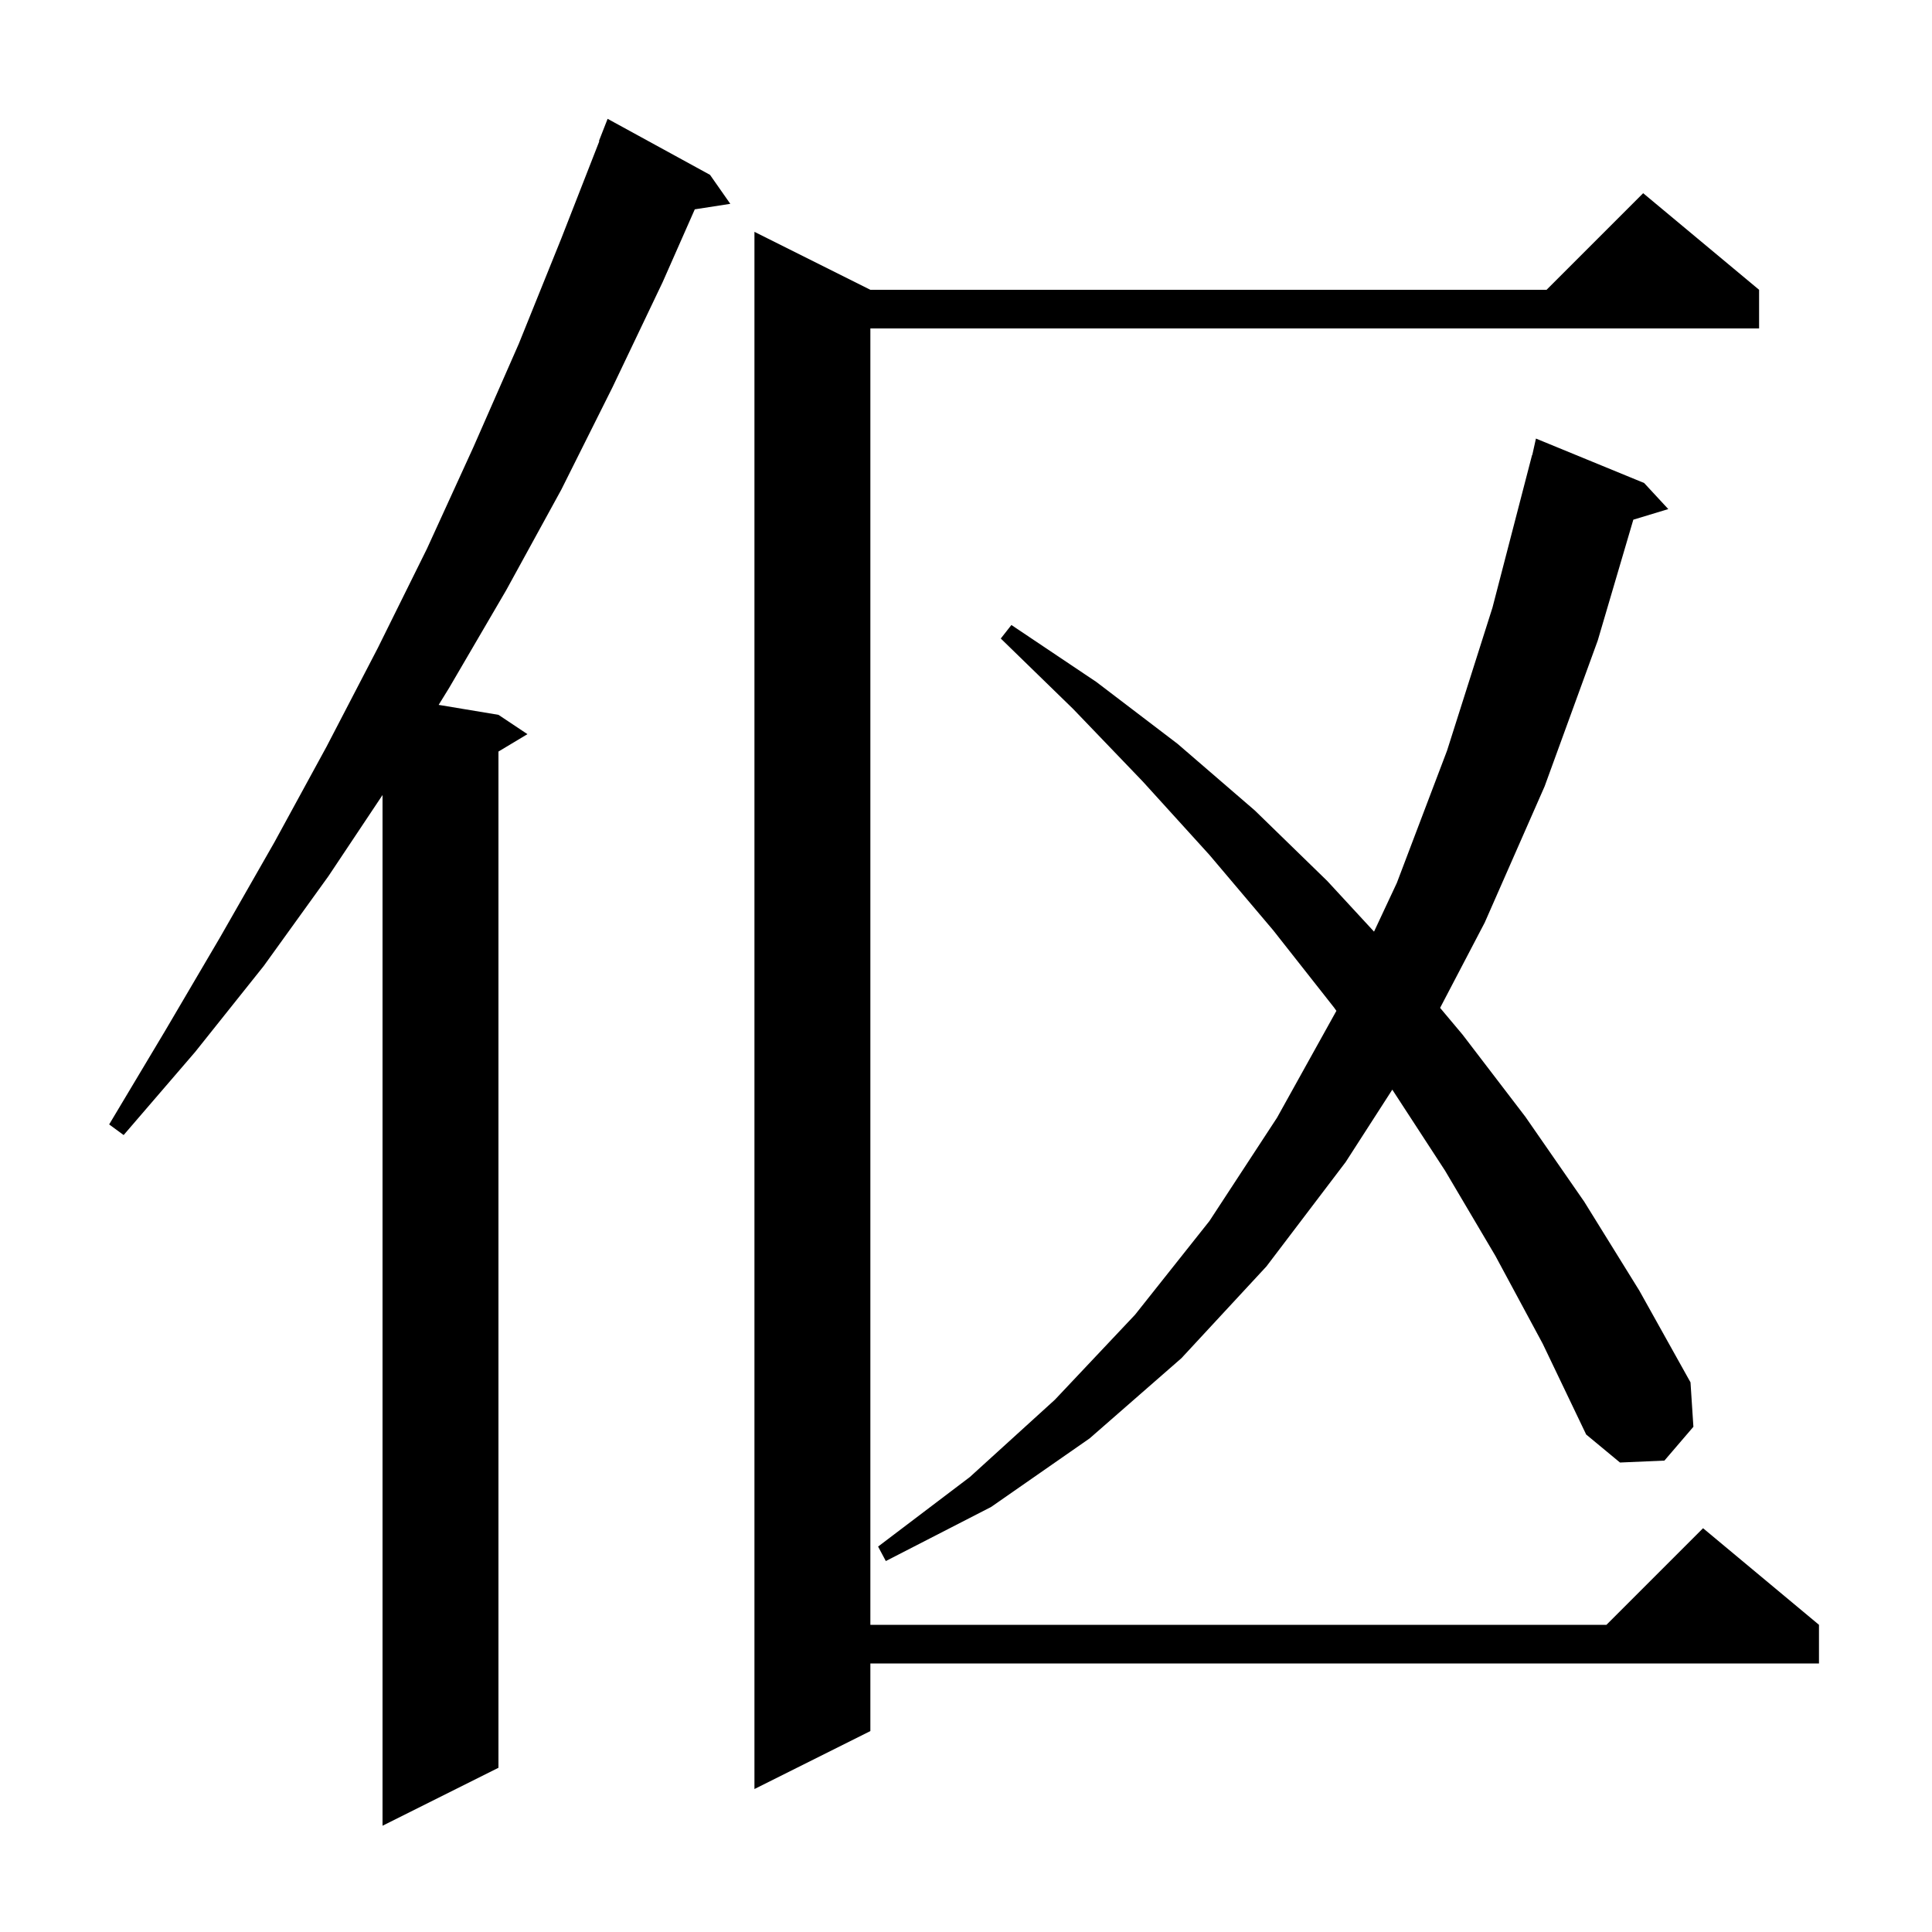 <svg xmlns="http://www.w3.org/2000/svg" xmlns:xlink="http://www.w3.org/1999/xlink" version="1.1" baseProfile="full" viewBox="0 0 200 200" width="200" height="200">
<g fill="black">
<path d="M 73.5 18.1 L 75.6 21.1 L 71.924 21.67 L 68.6 29.2 L 63.4 40.1 L 58.1 50.7 L 52.4 61.1 L 46.5 71.2 L 45.41 72.968 L 51.6 74.0 L 54.6 76.0 L 51.6 77.8 L 51.6 183.0 L 39.6 189.0 L 39.6 82.3 L 34.0 90.7 L 27.3 100.0 L 20.2 108.9 L 12.8 117.5 L 11.3 116.4 L 17.1 106.7 L 22.8 97.0 L 28.4 87.2 L 33.8 77.3 L 39.1 67.1 L 44.2 56.8 L 49.0 46.3 L 53.7 35.6 L 58.1 24.7 L 62.043 14.613 L 62.0 14.6 L 62.9 12.3 Z M 182.1 30.0 L 182.1 34.0 L 90.1 34.0 L 90.1 168.2 L 166.3 168.2 L 176.3 158.2 L 188.3 168.2 L 188.3 172.2 L 90.1 172.2 L 90.1 179.2 L 78.1 185.2 L 78.1 24.0 L 90.1 30.0 L 160.1 30.0 L 170.1 20.0 Z M 154.8 130.0 L 149.6 121.2 L 144.13 112.8 L 139.3 120.3 L 131.1 131.1 L 122.3 140.6 L 112.8 148.9 L 102.6 156.0 L 91.7 161.6 L 90.9 160.1 L 100.4 152.9 L 109.2 144.9 L 117.5 136.1 L 125.2 126.4 L 132.2 115.7 L 138.343 104.642 L 138.1 104.3 L 131.8 96.3 L 125.2 88.5 L 118.3 80.9 L 111.1 73.4 L 103.6 66.1 L 104.7 64.7 L 113.5 70.6 L 121.9 77.0 L 129.9 83.9 L 137.4 91.2 L 142.239 96.442 L 144.6 91.4 L 149.8 77.7 L 154.5 62.9 L 158.6 47.1 L 158.621 47.105 L 159.0 45.4 L 170.2 50.0 L 172.7 52.7 L 169.081 53.798 L 165.4 66.3 L 159.9 81.4 L 153.7 95.5 L 149.079 104.335 L 151.4 107.1 L 157.9 115.6 L 164.0 124.4 L 169.7 133.6 L 175.0 143.1 L 175.3 147.7 L 172.3 151.2 L 167.7 151.4 L 164.2 148.5 L 159.7 139.1 Z " />
</g>
</svg>
